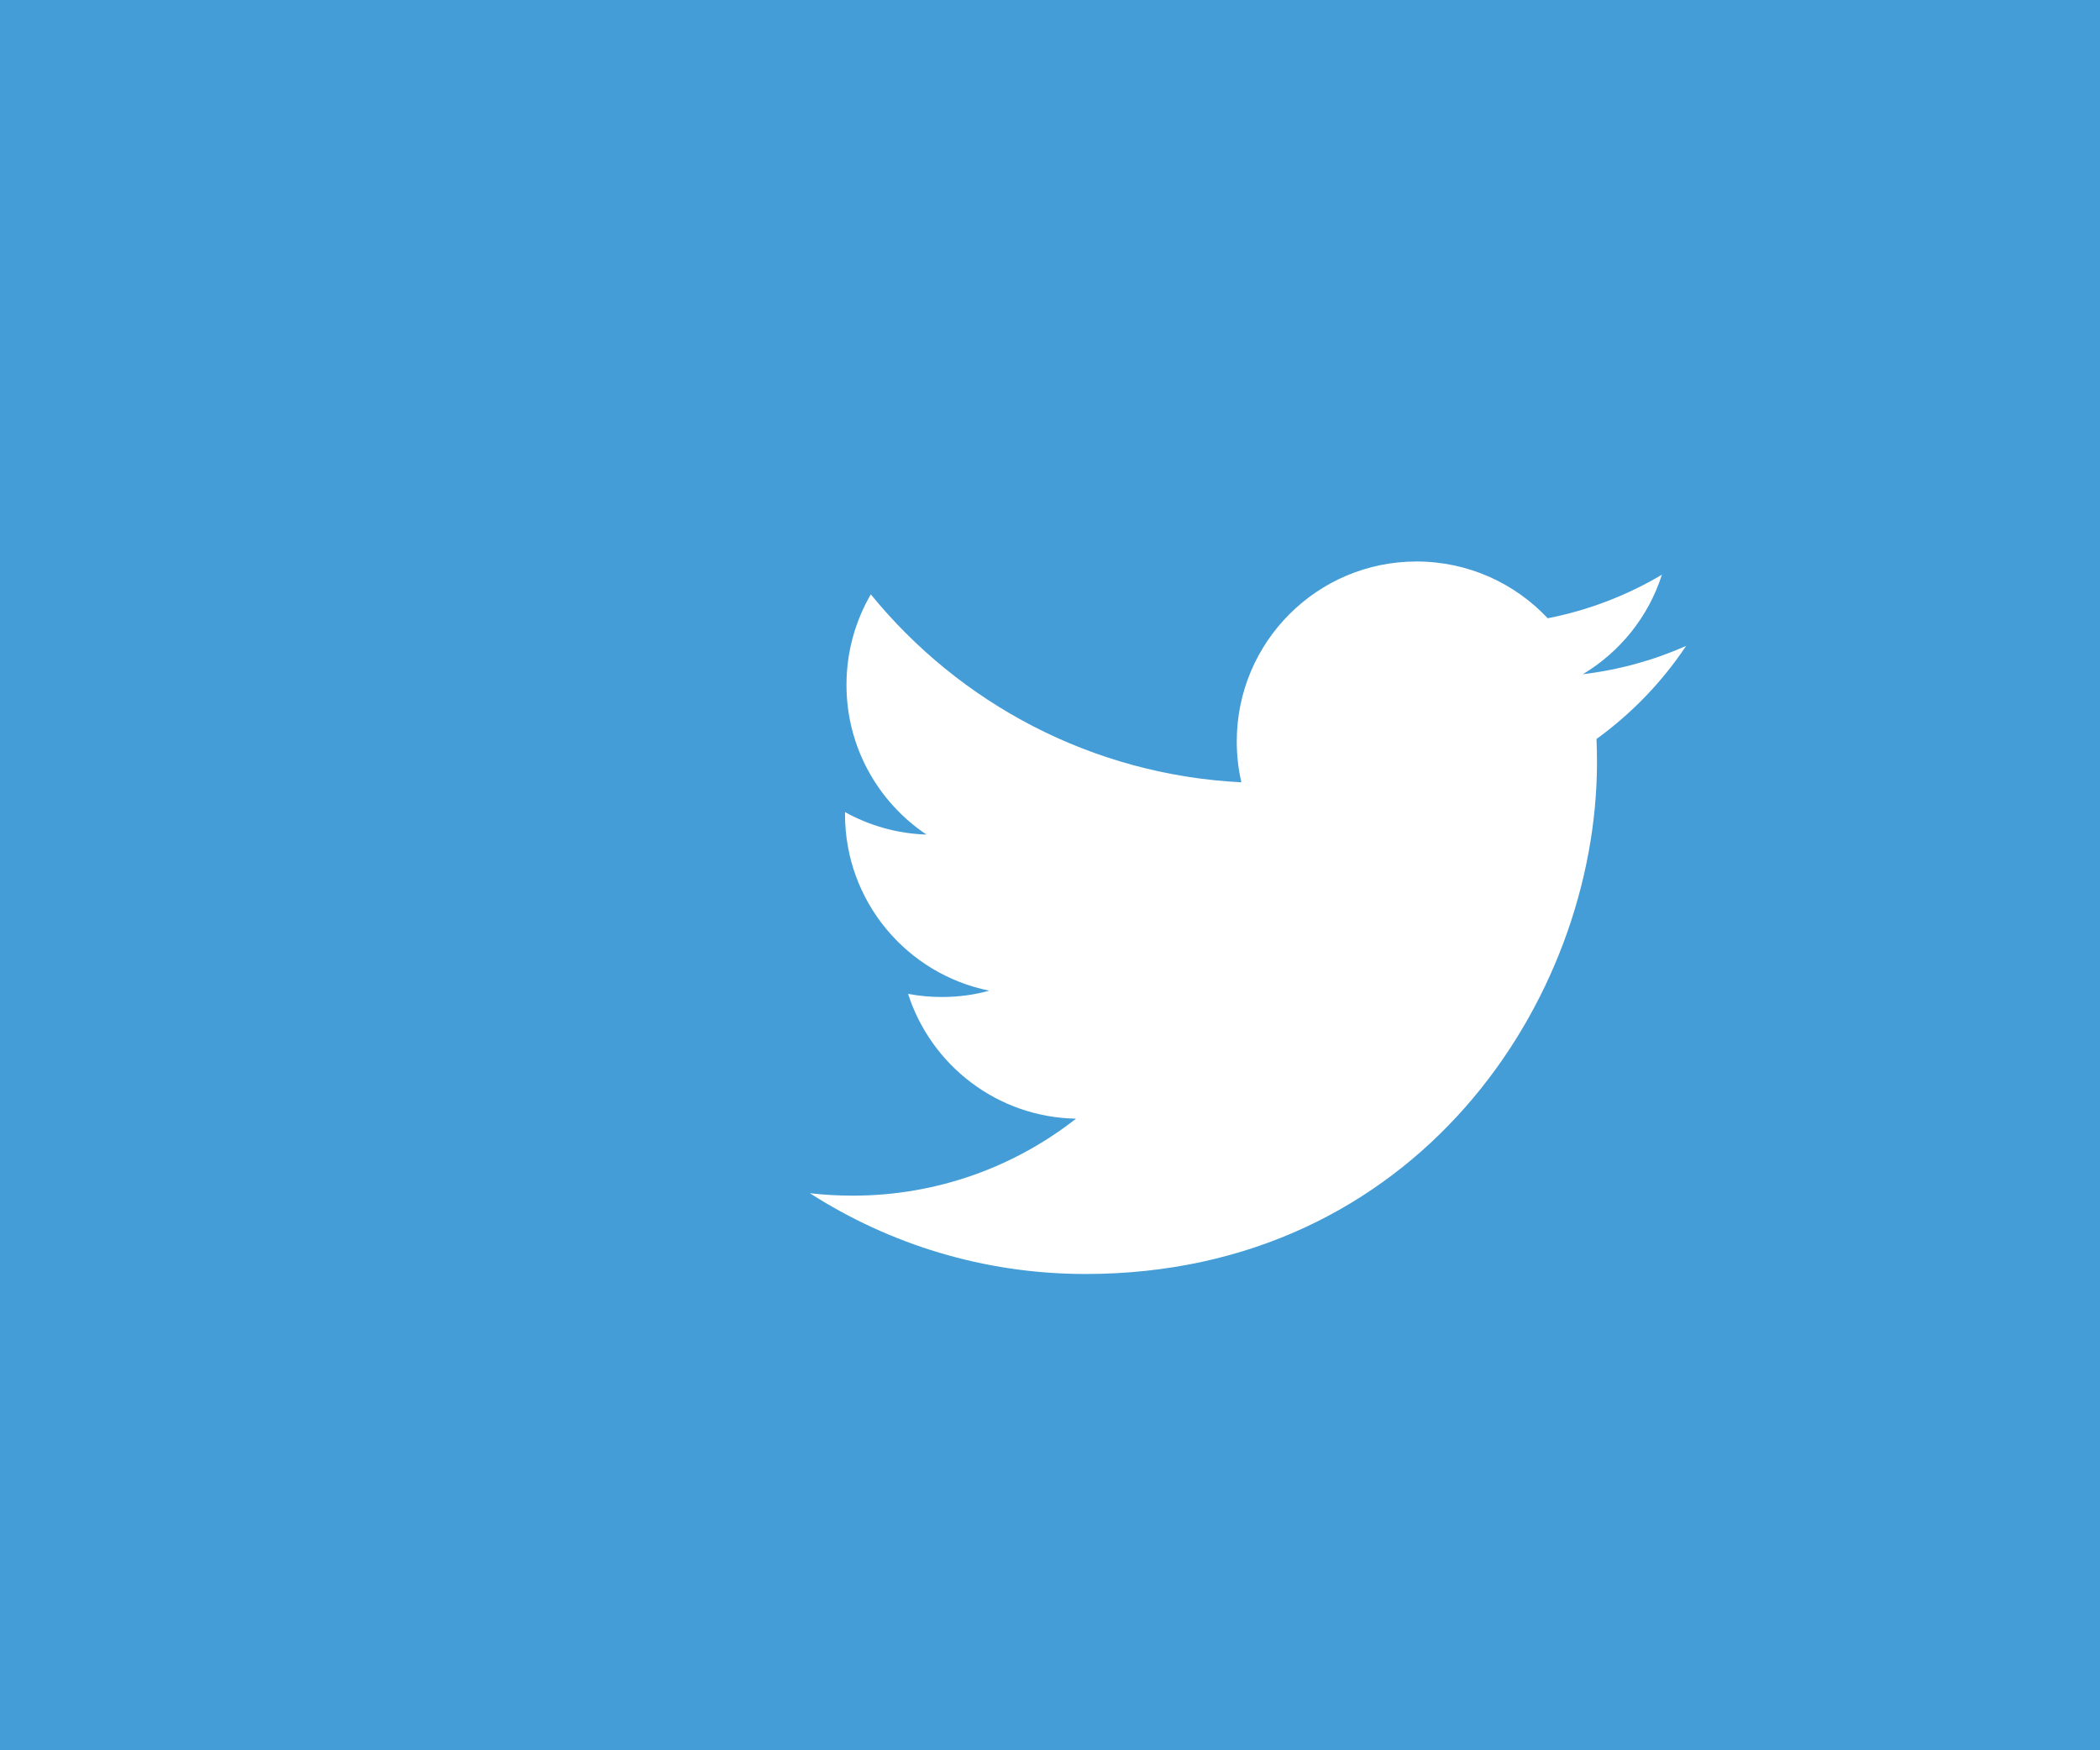 <?xml version="1.0" encoding="utf-8"?>
<!-- Generator: Adobe Illustrator 22.0.1, SVG Export Plug-In . SVG Version: 6.00 Build 0)  -->
<svg version="1.1" id="Facebook" xmlns="http://www.w3.org/2000/svg" xmlns:xlink="http://www.w3.org/1999/xlink" x="0px" y="0px"
	 viewBox="0 0 60 50" style="enable-background:new 0 0 60 50;" xml:space="preserve">
<rect x="0" y="0" width="60" height="50" fill="#333333" stroke="none"/>
<style type="text/css">
	.st0{fill:#79CCF0;}
	.st1{fill:#FFFFFF;}
	.st2{fill:#449DD7;}
</style>
<rect x="75.85" y="132.967" class="st0" width="34.016" height="34.021"/>
<path class="st1" d="M101.391,145.521c-0.626,0.278-1.301,0.466-2.007,0.551c0.722-0.433,1.276-1.118,1.537-1.934
	c-0.676,0.4-1.423,0.69-2.22,0.847c-0.636-0.679-1.545-1.104-2.551-1.104c-1.929,0-3.494,1.566-3.494,3.496
	c0,0.275,0.03,0.54,0.09,0.796c-2.905-0.146-5.479-1.536-7.205-3.653c-0.301,0.519-0.473,1.119-0.473,1.76
	c0,1.211,0.617,2.282,1.555,2.909c-0.573-0.018-1.112-0.176-1.584-0.437v0.043c0,1.694,1.205,3.107,2.805,3.428
	c-0.294,0.082-0.602,0.123-0.921,0.123c-0.225,0-0.445-0.021-0.657-0.062c0.444,1.388,1.735,2.399,3.265,2.427
	c-1.196,0.938-2.704,1.496-4.341,1.496c-0.282,0-0.561-0.016-0.834-0.048c1.547,0.991,3.384,1.57,5.358,1.57
	c6.43,0,9.945-5.326,9.945-9.947c0-0.151-0.003-0.303-0.009-0.452C100.33,146.838,100.923,146.222,101.391,145.521"/>
<rect class="st2" width="60" height="50"/>
<path class="st1" d="M48.175,18.451c-0.921,0.409-1.912,0.685-2.95,0.809c1.061-0.636,1.876-1.643,2.258-2.842
	c-0.993,0.588-2.091,1.015-3.263,1.244c-0.935-0.998-2.271-1.622-3.749-1.622c-2.835,0-5.135,2.302-5.135,5.138
	c0,0.403,0.044,0.794,0.132,1.17c-4.269-0.215-8.053-2.258-10.588-5.369c-0.442,0.762-0.695,1.645-0.695,2.586
	c0,1.78,0.907,3.354,2.286,4.276c-0.842-0.026-1.635-0.258-2.328-0.642v0.063c0,2.49,1.77,4.567,4.122,5.038
	c-0.431,0.121-0.885,0.181-1.354,0.181c-0.331,0-0.654-0.03-0.966-0.09c0.653,2.039,2.55,3.526,4.798,3.566
	c-1.758,1.378-3.973,2.199-6.379,2.199c-0.415,0-0.824-0.023-1.226-0.07c2.273,1.457,4.974,2.308,7.874,2.308
	c9.45,0,14.616-7.828,14.616-14.619c0-0.223-0.004-0.445-0.014-0.664C46.616,20.386,47.488,19.482,48.175,18.451"/>
</svg>
